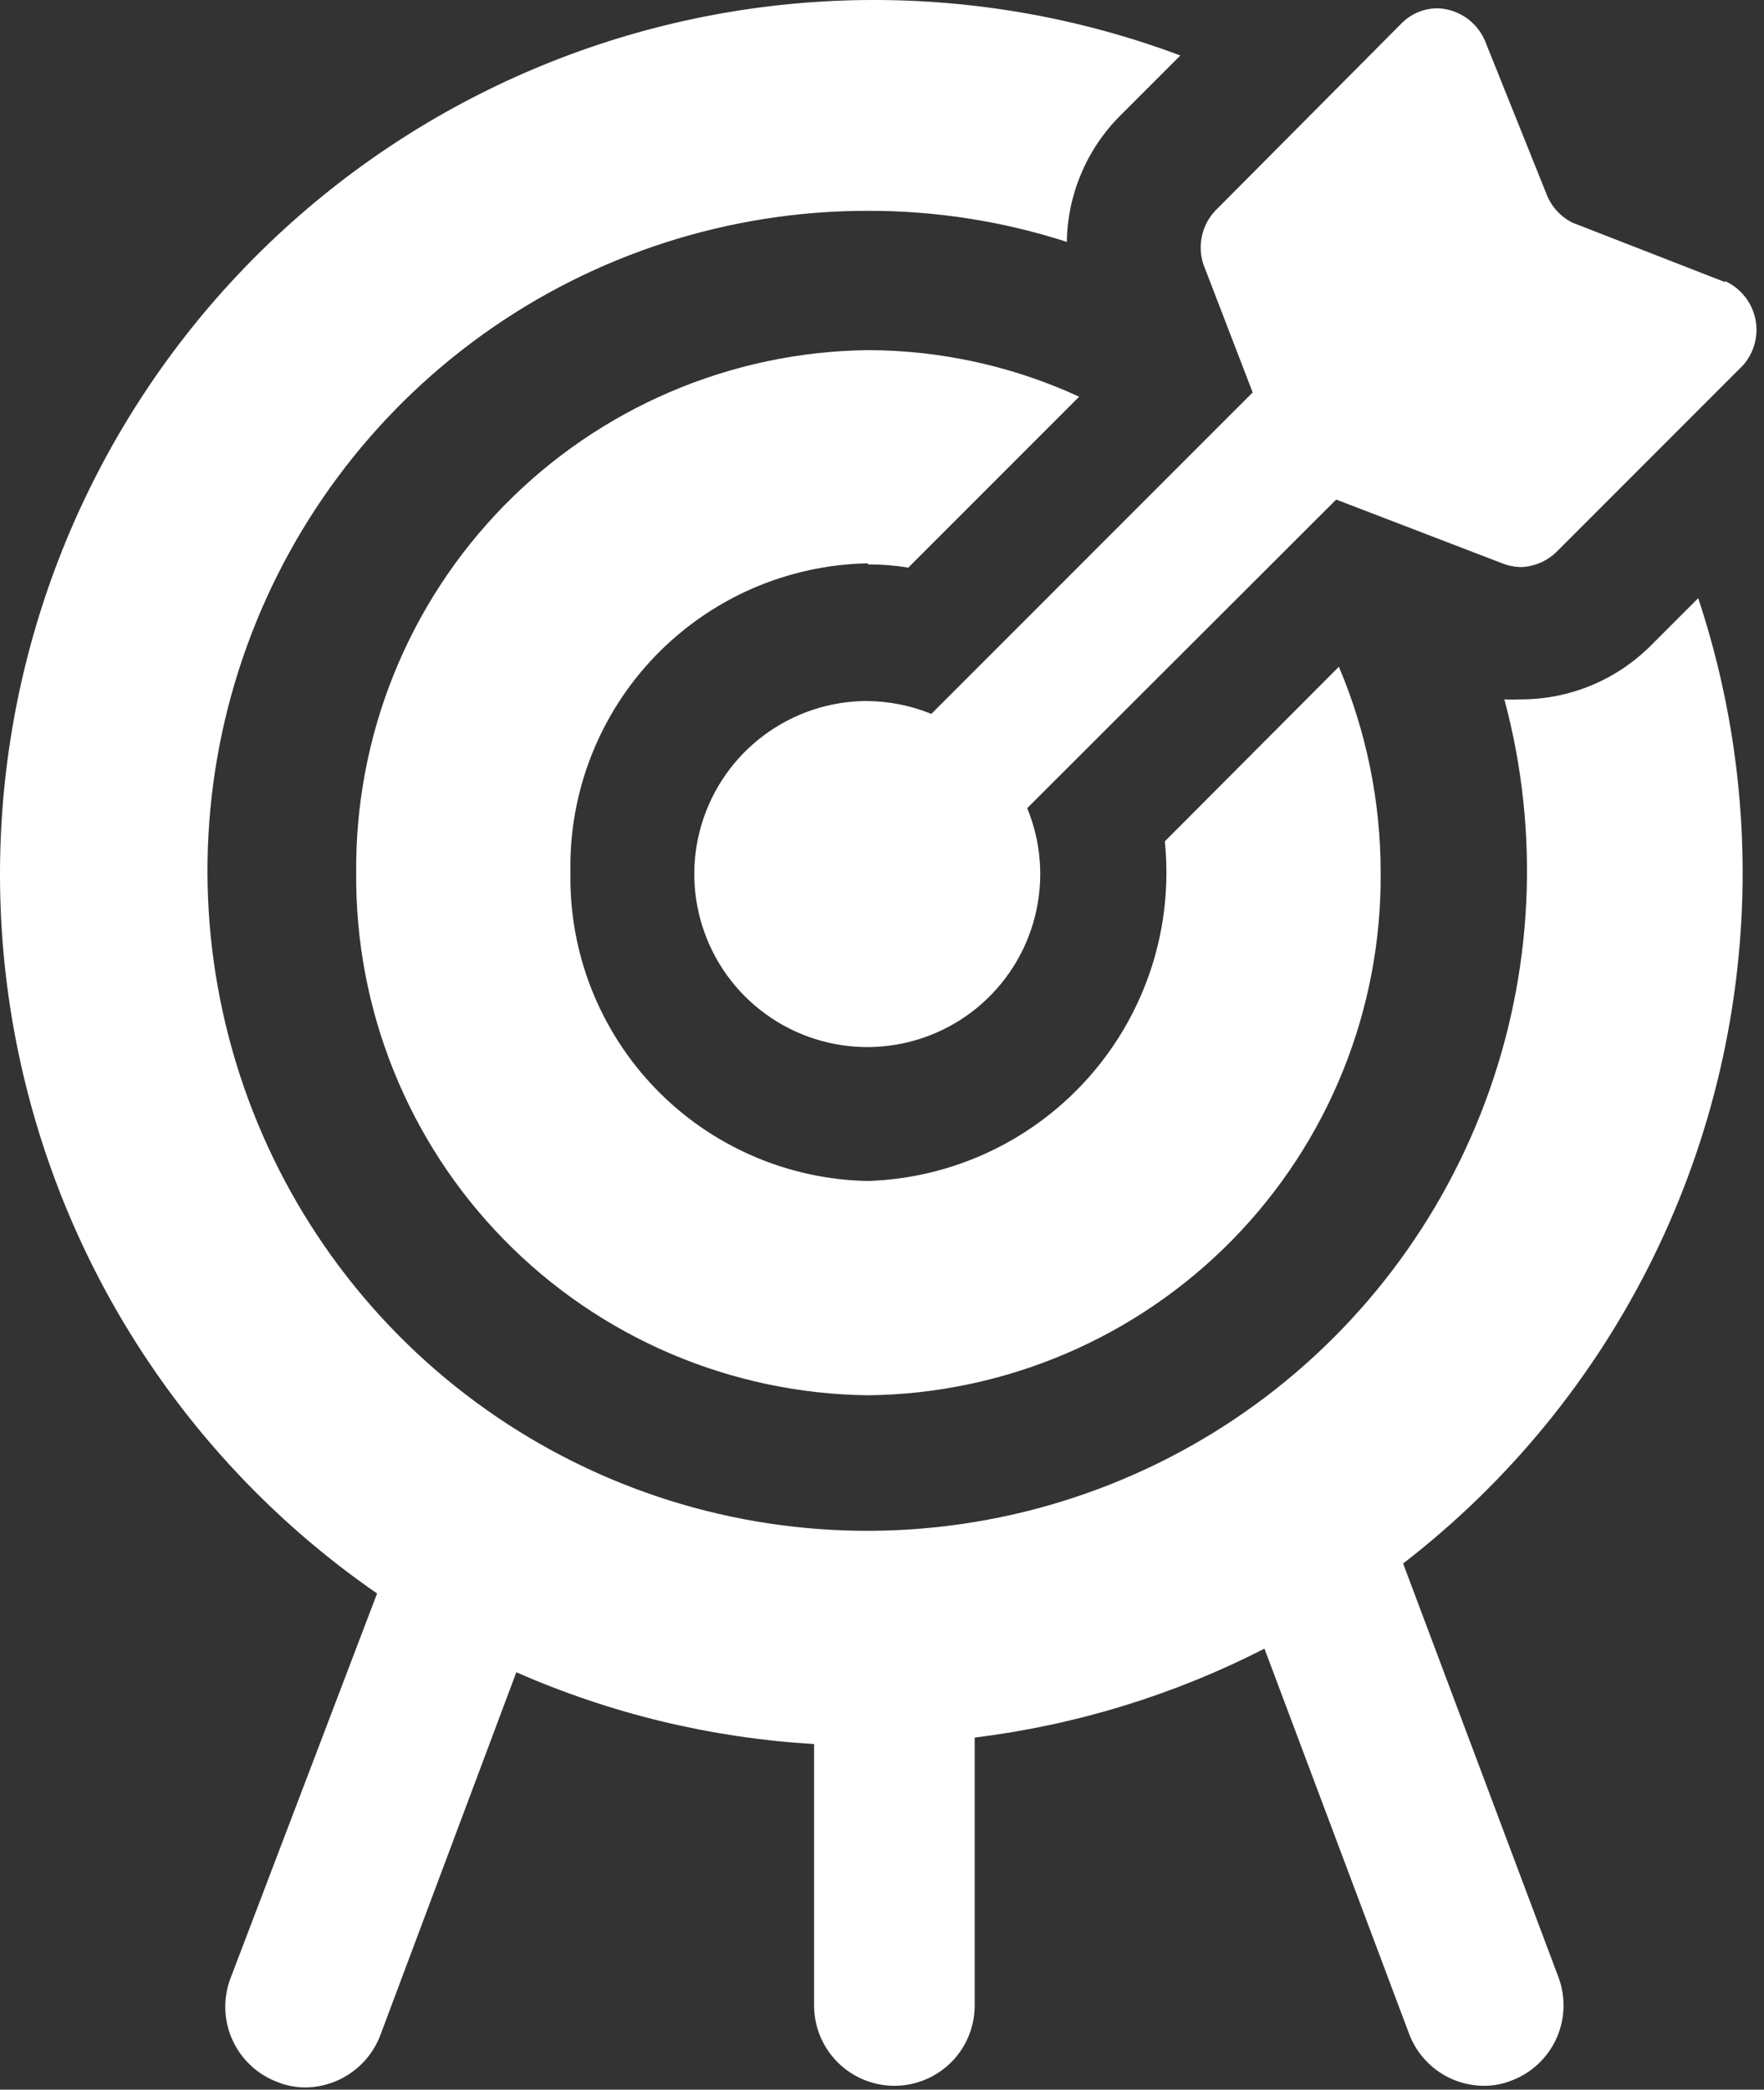 <svg width="38" height="45" viewBox="0 0 38 45" fill="none" xmlns="http://www.w3.org/2000/svg">
<rect x="0" y="0" width="38" height="45" fill="#333333" stroke="none"/>
<path d="M37.54 18.764C37.537 16.765 37.213 14.779 36.583 12.881L35.556 13.908C35.186 14.276 34.747 14.568 34.264 14.766C33.781 14.964 33.263 15.064 32.741 15.061C32.63 15.067 32.518 15.067 32.407 15.061C33.178 17.93 33.032 20.968 31.987 23.749C30.943 26.53 29.054 28.914 26.585 30.566C24.116 32.217 21.191 33.054 18.222 32.958C15.253 32.862 12.389 31.838 10.032 30.03C7.675 28.222 5.944 25.721 5.082 22.878C4.219 20.036 4.269 16.994 5.225 14.182C6.18 11.369 7.993 8.926 10.408 7.197C12.823 5.468 15.72 4.539 18.69 4.54C20.147 4.536 21.595 4.762 22.982 5.209C22.996 4.186 23.41 3.209 24.135 2.487L25.427 1.195C21.127 -0.415 16.386 -0.398 12.097 1.244C7.808 2.886 4.267 6.038 2.14 10.109C0.014 14.179 -0.552 18.886 0.55 23.344C1.652 27.802 4.345 31.704 8.123 34.315L4.962 42.61C4.802 43.039 4.818 43.516 5.009 43.933C5.199 44.351 5.548 44.675 5.978 44.836C6.168 44.913 6.372 44.952 6.577 44.952C6.934 44.949 7.281 44.837 7.572 44.63C7.863 44.424 8.084 44.133 8.204 43.798L11.123 36.011C13.152 36.904 15.324 37.427 17.537 37.557V43.186C17.537 43.645 17.719 44.086 18.044 44.41C18.368 44.734 18.808 44.917 19.267 44.917C19.726 44.917 20.166 44.734 20.491 44.41C20.815 44.086 20.997 43.645 20.997 43.186V37.418C23.174 37.15 25.286 36.502 27.239 35.503L30.342 43.763C30.46 44.098 30.679 44.388 30.968 44.595C31.256 44.801 31.602 44.913 31.957 44.917C32.166 44.919 32.374 44.88 32.568 44.801C32.99 44.641 33.332 44.321 33.522 43.912C33.711 43.502 33.733 43.035 33.584 42.61L30.226 33.669C32.506 31.911 34.35 29.652 35.619 27.068C36.887 24.484 37.544 21.643 37.54 18.764ZM37.16 6.075L33.872 4.794C33.61 4.662 33.407 4.435 33.307 4.16L31.991 0.883C31.908 0.685 31.771 0.515 31.596 0.39C31.42 0.266 31.214 0.193 30.999 0.18C30.85 0.175 30.701 0.201 30.562 0.257C30.423 0.312 30.297 0.396 30.192 0.503L26.177 4.54C26.035 4.692 25.936 4.879 25.892 5.082C25.847 5.285 25.858 5.497 25.924 5.694L26.985 8.451L20.063 15.373C19.62 15.193 19.146 15.099 18.667 15.096C17.869 15.099 17.093 15.359 16.453 15.837C15.813 16.314 15.344 16.985 15.114 17.75C14.884 18.514 14.906 19.332 15.177 20.084C15.447 20.835 15.951 21.48 16.616 21.922C17.28 22.365 18.069 22.583 18.866 22.544C19.664 22.504 20.428 22.21 21.045 21.704C21.663 21.197 22.101 20.506 22.296 19.732C22.491 18.958 22.432 18.141 22.128 17.403L28.784 10.758L32.361 12.131C32.486 12.181 32.618 12.208 32.753 12.212C33.042 12.205 33.318 12.09 33.526 11.889L37.552 7.863C37.671 7.727 37.756 7.566 37.801 7.391C37.846 7.217 37.85 7.035 37.812 6.859C37.773 6.682 37.695 6.518 37.581 6.378C37.468 6.238 37.324 6.126 37.16 6.052V6.075ZM18.702 12.154C18.992 12.154 19.281 12.177 19.567 12.223L23.247 8.543C21.822 7.886 20.271 7.544 18.702 7.54C15.749 7.573 12.93 8.776 10.863 10.884C8.796 12.993 7.649 15.835 7.673 18.788C7.646 21.742 8.791 24.587 10.859 26.698C12.927 28.809 15.747 30.013 18.702 30.047C21.657 30.013 24.479 28.809 26.549 26.699C28.618 24.588 29.767 21.743 29.742 18.788C29.742 17.265 29.436 15.759 28.842 14.358L25.093 18.118C25.185 19.025 25.09 19.94 24.814 20.808C24.537 21.676 24.085 22.477 23.486 23.163C22.887 23.849 22.153 24.405 21.33 24.795C20.507 25.185 19.612 25.402 18.702 25.432C17.844 25.417 16.998 25.233 16.212 24.891C15.425 24.549 14.714 24.056 14.118 23.439C13.523 22.822 13.055 22.093 12.74 21.295C12.426 20.497 12.273 19.645 12.288 18.788C12.271 17.93 12.423 17.078 12.736 16.279C13.049 15.48 13.515 14.751 14.11 14.133C14.705 13.515 15.415 13.02 16.201 12.676C16.987 12.333 17.833 12.148 18.69 12.131L18.702 12.154Z" fill="white"/>
</svg>
